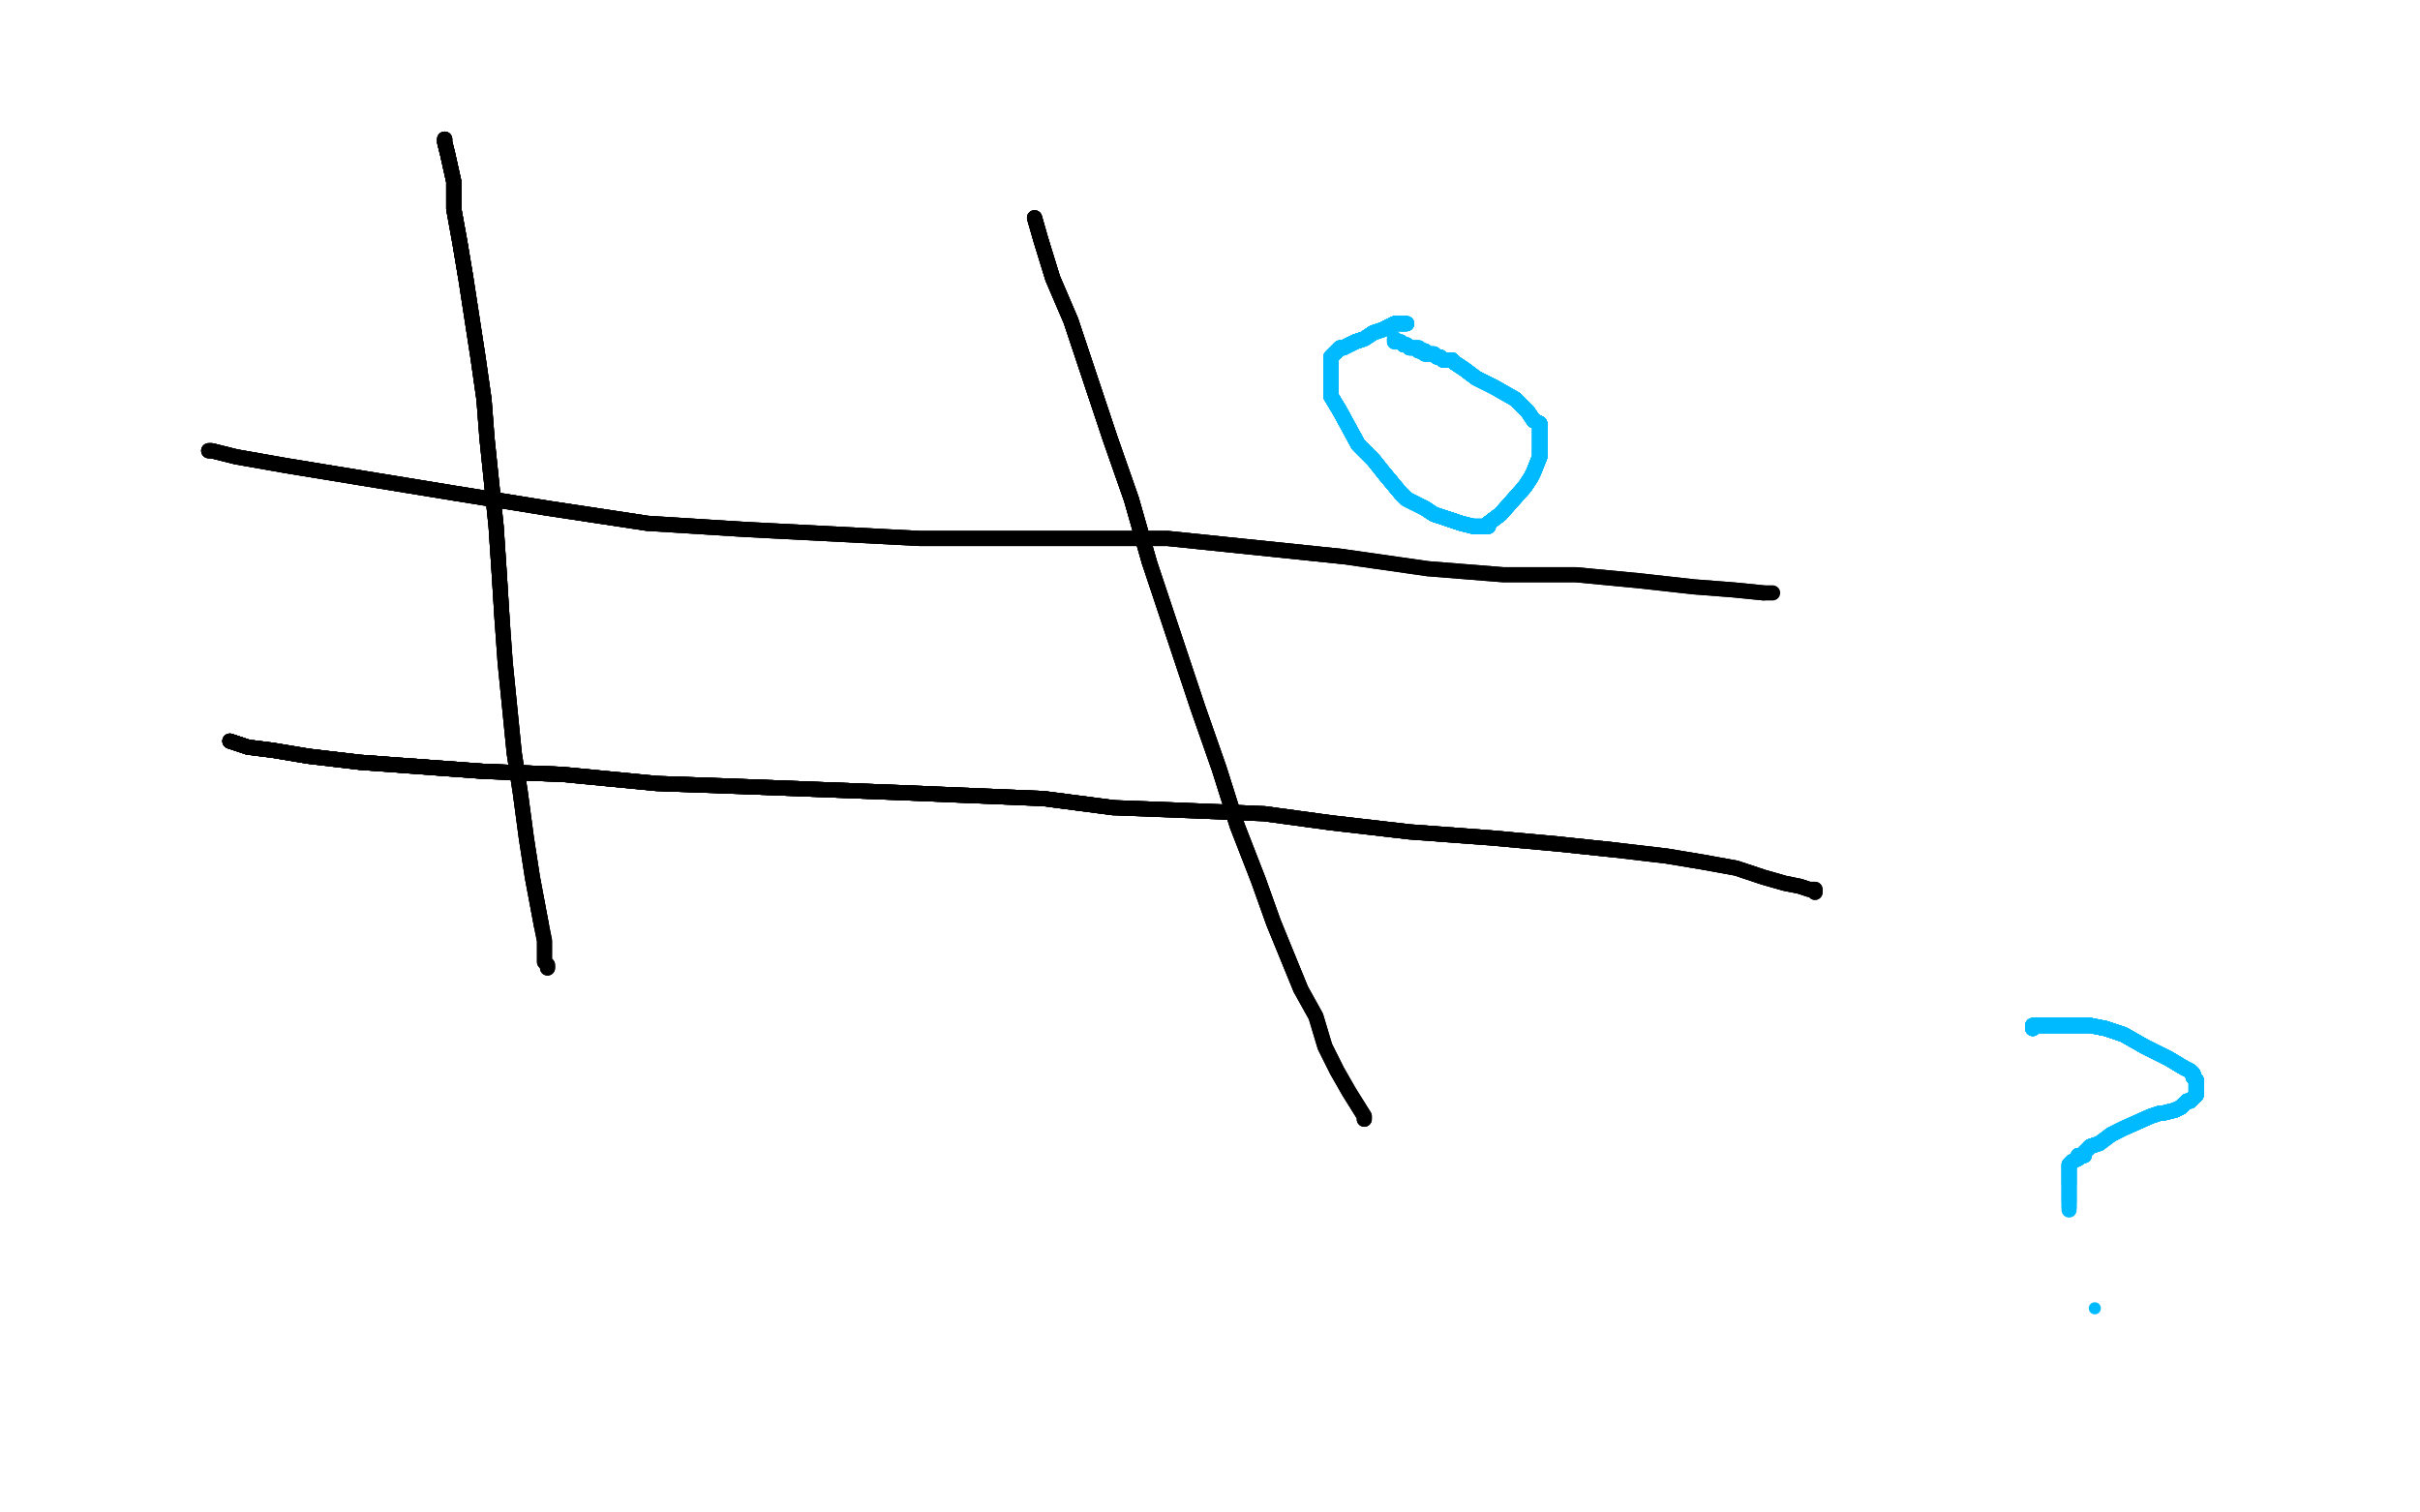 <?xml version="1.0" standalone="no"?>
<!DOCTYPE svg PUBLIC "-//W3C//DTD SVG 1.1//EN"
"http://www.w3.org/Graphics/SVG/1.1/DTD/svg11.dtd">

<svg width="800" height="500" version="1.1" xmlns="http://www.w3.org/2000/svg" xmlns:xlink="http://www.w3.org/1999/xlink" style="stroke-antialiasing: false"><desc>This SVG has been created on https://colorillo.com/</desc><rect x='0' y='0' width='800' height='500' style='fill: rgb(255,255,255); stroke-width:0' /><polyline points="147,46 147,47 148,51 150,60 150,69 152,80 154,92" style="fill: none; stroke: #black; stroke-width: 5; stroke-linejoin: round; stroke-linecap: round; stroke-antialiasing: false; stroke-antialias: 0; opacity: 1.0"/>
<polyline points="147,46 147,47 148,51 150,60 150,69 152,80 154,92 156,105 158,118 160,132 161,145 164,174 165,189 166,205" style="fill: none; stroke: #black; stroke-width: 5; stroke-linejoin: round; stroke-linecap: round; stroke-antialiasing: false; stroke-antialias: 0; opacity: 1.0"/>
<polyline points="147,46 147,47 148,51 150,60 150,69 152,80 154,92 156,105 158,118 160,132 161,145 164,174 165,189 166,205 167,219 170,249 172,262 174,277 176,290 179,306 180,311 180,315 180,317 180,318 181,319 181,320" style="fill: none; stroke: #black; stroke-width: 5; stroke-linejoin: round; stroke-linecap: round; stroke-antialiasing: false; stroke-antialias: 0; opacity: 1.0"/>
<polyline points="147,46 147,47 148,51 150,60 150,69 152,80 154,92 156,105 158,118 160,132 161,145 164,174 165,189 166,205 167,219 170,249 172,262 174,277 176,290 179,306 180,311 180,315 180,317 180,318 181,319 181,320" style="fill: none; stroke: #black; stroke-width: 5; stroke-linejoin: round; stroke-linecap: round; stroke-antialiasing: false; stroke-antialias: 0; opacity: 1.0"/>
<polyline points="342,72 344,79 348,92 354,106 360,124 367,145 374,165 380,186" style="fill: none; stroke: #black; stroke-width: 5; stroke-linejoin: round; stroke-linecap: round; stroke-antialiasing: false; stroke-antialias: 0; opacity: 1.0"/>
<polyline points="342,72 344,79 348,92 354,106 360,124 367,145 374,165 380,186 388,210 396,234 403,254 409,273 416,291 421,305 430,327" style="fill: none; stroke: #black; stroke-width: 5; stroke-linejoin: round; stroke-linecap: round; stroke-antialiasing: false; stroke-antialias: 0; opacity: 1.0"/>
<polyline points="342,72 344,79 348,92 354,106 360,124 367,145 374,165 380,186 388,210 396,234 403,254 409,273 416,291 421,305 430,327 435,336 438,346 442,354 446,361 451,369 451,370" style="fill: none; stroke: #black; stroke-width: 5; stroke-linejoin: round; stroke-linecap: round; stroke-antialiasing: false; stroke-antialias: 0; opacity: 1.0"/>
<polyline points="342,72 344,79 348,92 354,106 360,124 367,145 374,165 380,186 388,210 396,234 403,254 409,273 416,291 421,305 430,327 435,336 438,346 442,354 446,361 451,369 451,370" style="fill: none; stroke: #black; stroke-width: 5; stroke-linejoin: round; stroke-linecap: round; stroke-antialiasing: false; stroke-antialias: 0; opacity: 1.0"/>
<polyline points="69,149 70,149 78,151 95,154 150,163 181,168 214,173" style="fill: none; stroke: #black; stroke-width: 5; stroke-linejoin: round; stroke-linecap: round; stroke-antialiasing: false; stroke-antialias: 0; opacity: 1.0"/>
<polyline points="69,149 70,149 78,151 95,154 150,163 181,168 214,173 246,175 304,178 331,178 358,178 386,178 444,184" style="fill: none; stroke: #black; stroke-width: 5; stroke-linejoin: round; stroke-linecap: round; stroke-antialiasing: false; stroke-antialias: 0; opacity: 1.0"/>
<polyline points="69,149 70,149 78,151 95,154 150,163 181,168 214,173 246,175 304,178 331,178 358,178 386,178 444,184 472,188 497,190 521,190 542,192 560,194 573,195 583,196" style="fill: none; stroke: #black; stroke-width: 5; stroke-linejoin: round; stroke-linecap: round; stroke-antialiasing: false; stroke-antialias: 0; opacity: 1.0"/>
<polyline points="69,149 70,149 78,151 95,154 150,163 181,168 214,173 246,175 304,178 331,178 358,178 386,178 444,184 472,188 497,190 521,190 542,192 560,194 573,195 583,196 586,196" style="fill: none; stroke: #black; stroke-width: 5; stroke-linejoin: round; stroke-linecap: round; stroke-antialiasing: false; stroke-antialias: 0; opacity: 1.0"/>
<polyline points="76,245 82,247 90,248 102,250 119,252 160,255 186,256" style="fill: none; stroke: #black; stroke-width: 5; stroke-linejoin: round; stroke-linecap: round; stroke-antialiasing: false; stroke-antialias: 0; opacity: 1.0"/>
<polyline points="76,245 82,247 90,248 102,250 119,252 160,255 186,256 217,259 245,260 297,262 321,263 345,264 368,267" style="fill: none; stroke: #black; stroke-width: 5; stroke-linejoin: round; stroke-linecap: round; stroke-antialiasing: false; stroke-antialias: 0; opacity: 1.0"/>
<polyline points="76,245 82,247 90,248 102,250 119,252 160,255 186,256 217,259 245,260 297,262 321,263 345,264 368,267 394,268 418,269 440,272 466,275 493,277 515,279 534,281" style="fill: none; stroke: #black; stroke-width: 5; stroke-linejoin: round; stroke-linecap: round; stroke-antialiasing: false; stroke-antialias: 0; opacity: 1.0"/>
<polyline points="76,245 82,247 90,248 102,250 119,252 160,255 186,256 217,259 245,260 297,262 321,263 345,264 368,267 394,268 418,269 440,272 466,275 493,277 515,279 534,281 551,283 563,285 574,287 583,290 590,292 595,293 598,294 600,294 600,295" style="fill: none; stroke: #black; stroke-width: 5; stroke-linejoin: round; stroke-linecap: round; stroke-antialiasing: false; stroke-antialias: 0; opacity: 1.0"/>
<polyline points="76,245 82,247 90,248 102,250 119,252 160,255 186,256 217,259 245,260 297,262 321,263 345,264 368,267 394,268 418,269 440,272 466,275 493,277 515,279 534,281 551,283 563,285 574,287 583,290 590,292 595,293 598,294" style="fill: none; stroke: #black; stroke-width: 5; stroke-linejoin: round; stroke-linecap: round; stroke-antialiasing: false; stroke-antialias: 0; opacity: 1.0"/>
<polyline points="76,245 82,247 90,248 102,250 119,252 160,255 186,256 217,259 245,260 297,262 321,263 345,264 368,267 394,268 418,269 440,272 466,275 493,277 515,279 534,281 551,283 563,285 574,287 583,290 590,292 595,293 598,294 600,294 600,295" style="fill: none; stroke: #black; stroke-width: 5; stroke-linejoin: round; stroke-linecap: round; stroke-antialiasing: false; stroke-antialias: 0; opacity: 1.0"/>
<polyline points="465,107 463,107 461,107 457,109 454,110 451,112 448,113 444,115" style="fill: none; stroke: #00baff; stroke-width: 5; stroke-linejoin: round; stroke-linecap: round; stroke-antialiasing: false; stroke-antialias: 0; opacity: 1.0"/>
<polyline points="465,107 463,107 461,107 457,109 454,110 451,112 448,113 444,115 443,115 441,117 440,118 440,121 440,124 440,126" style="fill: none; stroke: #00baff; stroke-width: 5; stroke-linejoin: round; stroke-linecap: round; stroke-antialiasing: false; stroke-antialias: 0; opacity: 1.0"/>
<polyline points="465,107 463,107 461,107 457,109 454,110 451,112 448,113 444,115 443,115 441,117 440,118 440,121 440,124 440,126 440,131 443,136 449,147 454,152 458,157 463,163" style="fill: none; stroke: #00baff; stroke-width: 5; stroke-linejoin: round; stroke-linecap: round; stroke-antialiasing: false; stroke-antialias: 0; opacity: 1.0"/>
<polyline points="465,107 463,107 461,107 457,109 454,110 451,112 448,113 444,115 443,115 441,117 440,118 440,121 440,124 440,126 440,131 443,136 449,147 454,152 458,157 463,163 465,165 467,166 469,167 471,168 474,170 477,171 483,173 487,174 489,174 490,174 491,174 492,174 492,173 496,170" style="fill: none; stroke: #00baff; stroke-width: 5; stroke-linejoin: round; stroke-linecap: round; stroke-antialiasing: false; stroke-antialias: 0; opacity: 1.0"/>
<polyline points="465,107 463,107 461,107 457,109 454,110 451,112 448,113 444,115 443,115 441,117 440,118 440,121 440,124 440,126 440,131 443,136 449,147 454,152 458,157 463,163 465,165 467,166 469,167 471,168 474,170 477,171 483,173" style="fill: none; stroke: #00baff; stroke-width: 5; stroke-linejoin: round; stroke-linecap: round; stroke-antialiasing: false; stroke-antialias: 0; opacity: 1.0"/>
<polyline points="465,107 463,107 461,107 457,109 454,110 451,112 448,113 444,115 443,115 441,117 440,118 440,121 440,124 440,126 440,131 443,136 449,147 454,152 458,157 463,163 465,165 467,166 469,167 471,168 474,170 477,171 483,173 487,174 489,174 490,174 491,174 492,174 492,173 496,170 504,161 506,158 507,156 509,151 509,149 509,145 509,144 509,140 507,139 505,136 501,132 494,128 488,125 484,122 481,120 480,119" style="fill: none; stroke: #00baff; stroke-width: 5; stroke-linejoin: round; stroke-linecap: round; stroke-antialiasing: false; stroke-antialias: 0; opacity: 1.0"/>
<polyline points="465,107 463,107 461,107 457,109 454,110 451,112 448,113 444,115 443,115 441,117 440,118 440,121 440,124 440,126 440,131 443,136 449,147 454,152 458,157 463,163 465,165 467,166 469,167 471,168 474,170 477,171 483,173 487,174 489,174 490,174 491,174 492,174 492,173 496,170 504,161 506,158 507,156 509,151 509,149" style="fill: none; stroke: #00baff; stroke-width: 5; stroke-linejoin: round; stroke-linecap: round; stroke-antialiasing: false; stroke-antialias: 0; opacity: 1.0"/>
<polyline points="465,107 463,107 461,107 457,109 454,110 451,112 448,113 444,115 443,115 441,117 440,118 440,121 440,124 440,126 440,131 443,136 449,147 454,152 458,157 463,163 465,165 467,166 469,167 471,168 474,170 477,171 483,173 487,174 489,174 490,174 491,174 492,174 492,173 496,170 504,161 506,158 507,156 509,151 509,149 509,145 509,144 509,140 507,139 505,136" style="fill: none; stroke: #00baff; stroke-width: 5; stroke-linejoin: round; stroke-linecap: round; stroke-antialiasing: false; stroke-antialias: 0; opacity: 1.0"/>
<polyline points="440,118 440,121 440,124 440,126 440,131 443,136 449,147 454,152 458,157 463,163 465,165 467,166 469,167 471,168 474,170 477,171 483,173 487,174 489,174 490,174 491,174 492,174 492,173 496,170 504,161 506,158 507,156 509,151 509,149 509,145 509,144 509,140 507,139 505,136 501,132 494,128 488,125 484,122 481,120 480,119 478,119 477,119 476,118 475,118 474,117 473,117 471,117 471,116 469,116" style="fill: none; stroke: #00baff; stroke-width: 5; stroke-linejoin: round; stroke-linecap: round; stroke-antialiasing: false; stroke-antialias: 0; opacity: 1.0"/>
<polyline points="443,115 441,117 440,118 440,121 440,124 440,126 440,131 443,136 449,147 454,152 458,157 463,163 465,165 467,166 469,167 471,168 474,170 477,171 483,173 487,174 489,174 490,174 491,174 492,174 492,173 496,170 504,161 506,158 507,156 509,151 509,149 509,145 509,144 509,140 507,139 505,136 501,132 494,128 488,125 484,122 481,120 480,119 478,119 477,119 476,118 475,118" style="fill: none; stroke: #00baff; stroke-width: 5; stroke-linejoin: round; stroke-linecap: round; stroke-antialiasing: false; stroke-antialias: 0; opacity: 1.0"/>
<polyline points="458,157 463,163 465,165 467,166 469,167 471,168 474,170 477,171 483,173 487,174 489,174 490,174 491,174 492,174 492,173 496,170 504,161 506,158 507,156 509,151 509,149 509,145 509,144 509,140 507,139 505,136 501,132 494,128 488,125 484,122 481,120 480,119 478,119 477,119 476,118 475,118 474,117 473,117 471,117 471,116 469,116 469,115 467,115 466,115 465,114 464,114 463,113 462,113" style="fill: none; stroke: #00baff; stroke-width: 5; stroke-linejoin: round; stroke-linecap: round; stroke-antialiasing: false; stroke-antialias: 0; opacity: 1.0"/>
<polyline points="458,157 463,163 465,165 467,166 469,167 471,168 474,170 477,171 483,173 487,174 489,174 490,174 491,174 492,174 492,173 496,170 504,161 506,158 507,156 509,151 509,149 509,145 509,144 509,140 507,139 505,136 501,132 494,128 488,125 484,122 481,120 480,119 478,119 477,119 476,118 475,118 474,117 473,117 471,117 471,116 469,116 469,115 467,115 466,115 465,114 464,114 463,113 462,113 461,113 461,112" style="fill: none; stroke: #00baff; stroke-width: 5; stroke-linejoin: round; stroke-linecap: round; stroke-antialiasing: false; stroke-antialias: 0; opacity: 1.0"/>
<polyline points="458,157 463,163 465,165 467,166 469,167 471,168 474,170 477,171 483,173 487,174 489,174 490,174 491,174 492,174 492,173 496,170 504,161 506,158 507,156 509,151 509,149 509,145 509,144 509,140 507,139 505,136 501,132 494,128 488,125 484,122 481,120 480,119 478,119 477,119 476,118 475,118 474,117 473,117 471,117 471,116 469,116 469,115 467,115 466,115 465,114 464,114 463,113 462,113 461,113 461,112" style="fill: none; stroke: #00baff; stroke-width: 5; stroke-linejoin: round; stroke-linecap: round; stroke-antialiasing: false; stroke-antialias: 0; opacity: 1.0"/>
<polyline points="147,46 147,47 148,51 150,60 150,69 152,80 154,92 156,105 158,118 160,132 161,145 164,174 165,189 166,205 167,219 170,249 172,262 174,277 176,290 179,306" style="fill: none; stroke: #black; stroke-width: 5; stroke-linejoin: round; stroke-linecap: round; stroke-antialiasing: false; stroke-antialias: 0; opacity: 1.0"/>
<polyline points="458,157 463,163 465,165 467,166 469,167 471,168 474,170 477,171 483,173 487,174 489,174 490,174 491,174 492,174 492,173 496,170 504,161 506,158 507,156 509,151 509,149 509,145 509,144 509,140 507,139 505,136 501,132 494,128 488,125 484,122 481,120 480,119 478,119 477,119 476,118 475,118 474,117 473,117 471,117 471,116 469,116 469,115 467,115 466,115 465,114 464,114" style="fill: none; stroke: #00baff; stroke-width: 5; stroke-linejoin: round; stroke-linecap: round; stroke-antialiasing: false; stroke-antialias: 0; opacity: 1.0"/>
<polyline points="672,340 672,339 674,339 675,339 676,339 677,339 681,339" style="fill: none; stroke: #00baff; stroke-width: 5; stroke-linejoin: round; stroke-linecap: round; stroke-antialiasing: false; stroke-antialias: 0; opacity: 1.0"/>
<polyline points="672,340 672,339 674,339 675,339 676,339 677,339 681,339 684,339 688,339 691,339 696,340 702,342 709,346 717,350 722,353" style="fill: none; stroke: #00baff; stroke-width: 5; stroke-linejoin: round; stroke-linecap: round; stroke-antialiasing: false; stroke-antialias: 0; opacity: 1.0"/>
<polyline points="672,340 672,339 674,339 675,339 676,339 677,339 681,339 684,339 688,339 691,339 696,340 702,342 709,346 717,350 722,353 724,354 725,355 725,356 726,357 726,358" style="fill: none; stroke: #00baff; stroke-width: 5; stroke-linejoin: round; stroke-linecap: round; stroke-antialiasing: false; stroke-antialias: 0; opacity: 1.0"/>
<polyline points="672,340 672,339 674,339 675,339 676,339 677,339 681,339 684,339 688,339 691,339 696,340 702,342 709,346 717,350 722,353 724,354 725,355 725,356 726,357 726,358 726,359 726,360 726,361 726,362 725,363 724,364 723,364 721,366 719,367 715,368 714,368" style="fill: none; stroke: #00baff; stroke-width: 5; stroke-linejoin: round; stroke-linecap: round; stroke-antialiasing: false; stroke-antialias: 0; opacity: 1.0"/>
<polyline points="672,340 672,339 674,339 675,339 676,339 677,339 681,339 684,339 688,339 691,339 696,340 702,342 709,346 717,350 722,353 724,354 725,355 725,356 726,357 726,358 726,359 726,360 726,361 726,362 725,363" style="fill: none; stroke: #00baff; stroke-width: 5; stroke-linejoin: round; stroke-linecap: round; stroke-antialiasing: false; stroke-antialias: 0; opacity: 1.0"/>
<polyline points="672,340 672,339 674,339 675,339 676,339 677,339 681,339 684,339 688,339 691,339 696,340 702,342 709,346 717,350 722,353 724,354 725,355 725,356 726,357 726,358 726,359 726,360 726,361 726,362 725,363 724,364 723,364 721,366 719,367 715,368 714,368 711,369 702,373 698,375 694,378 691,379 689,381 689,382 687,382 687,383 685,384 684,385 684,386 684,387 684,389 684,391" style="fill: none; stroke: #00baff; stroke-width: 5; stroke-linejoin: round; stroke-linecap: round; stroke-antialiasing: false; stroke-antialias: 0; opacity: 1.0"/>
<polyline points="672,340 672,339 674,339 675,339 676,339 677,339 681,339 684,339 688,339 691,339 696,340 702,342 709,346 717,350 722,353 724,354 725,355 725,356 726,357 726,358 726,359 726,360 726,361 726,362 725,363 724,364 723,364 721,366 719,367 715,368 714,368 711,369 702,373 698,375 694,378 691,379" style="fill: none; stroke: #00baff; stroke-width: 5; stroke-linejoin: round; stroke-linecap: round; stroke-antialiasing: false; stroke-antialias: 0; opacity: 1.0"/>
<polyline points="676,339 677,339 681,339 684,339 688,339 691,339 696,340 702,342 709,346 717,350 722,353 724,354 725,355 725,356 726,357 726,358 726,359 726,360 726,361 726,362 725,363 724,364 723,364 721,366 719,367 715,368 714,368 711,369 702,373 698,375 694,378 691,379 689,381 689,382 687,382 687,383 685,384 684,385 684,386 684,387 684,389 684,391 684,392 684,394 684,395 684,396 684,397 684,398 684,399 684,400" style="fill: none; stroke: #00baff; stroke-width: 5; stroke-linejoin: round; stroke-linecap: round; stroke-antialiasing: false; stroke-antialias: 0; opacity: 1.0"/>
<polyline points="676,339 677,339 681,339 684,339 688,339 691,339 696,340 702,342 709,346 717,350 722,353 724,354 725,355 725,356 726,357 726,358 726,359 726,360 726,361 726,362 725,363 724,364 723,364 721,366 719,367 715,368 714,368 711,369 702,373 698,375 694,378 691,379 689,381 689,382 687,382 687,383 685,384 684,385 684,386 684,387 684,389 684,391 684,392 684,394 684,395 684,396 684,397 684,398 684,399" style="fill: none; stroke: #00baff; stroke-width: 5; stroke-linejoin: round; stroke-linecap: round; stroke-antialiasing: false; stroke-antialias: 0; opacity: 1.0"/>
<polyline points="674,339 675,339 676,339 677,339 681,339 684,339 688,339 691,339 696,340 702,342 709,346 717,350 722,353 724,354 725,355 725,356 726,357 726,358 726,359 726,360 726,361 726,362 725,363 724,364 723,364 721,366 719,367 715,368 714,368 711,369 702,373 698,375 694,378 691,379 689,381 689,382 687,382 687,383 685,384 684,385 684,386 684,387 684,389 684,391 684,392 684,394 684,395 684,396 684,397" style="fill: none; stroke: #00baff; stroke-width: 5; stroke-linejoin: round; stroke-linecap: round; stroke-antialiasing: false; stroke-antialias: 0; opacity: 1.0"/>
<circle cx="692.5" cy="432.5" r="2" style="fill: #00baff; stroke-antialiasing: false; stroke-antialias: 0; opacity: 1.0"/>
<polyline points="672,340 672,339 674,339 675,339 676,339 677,339 681,339 684,339 688,339 691,339 696,340 702,342 709,346 717,350 722,353 724,354 725,355 725,356 726,357 726,358 726,359 726,360 726,361 726,362 725,363 724,364 723,364 721,366 719,367 715,368 714,368 711,369 702,373 698,375 694,378 691,379 689,381 689,382 687,382 687,383" style="fill: none; stroke: #00baff; stroke-width: 5; stroke-linejoin: round; stroke-linecap: round; stroke-antialiasing: false; stroke-antialias: 0; opacity: 1.0"/>
</svg>
